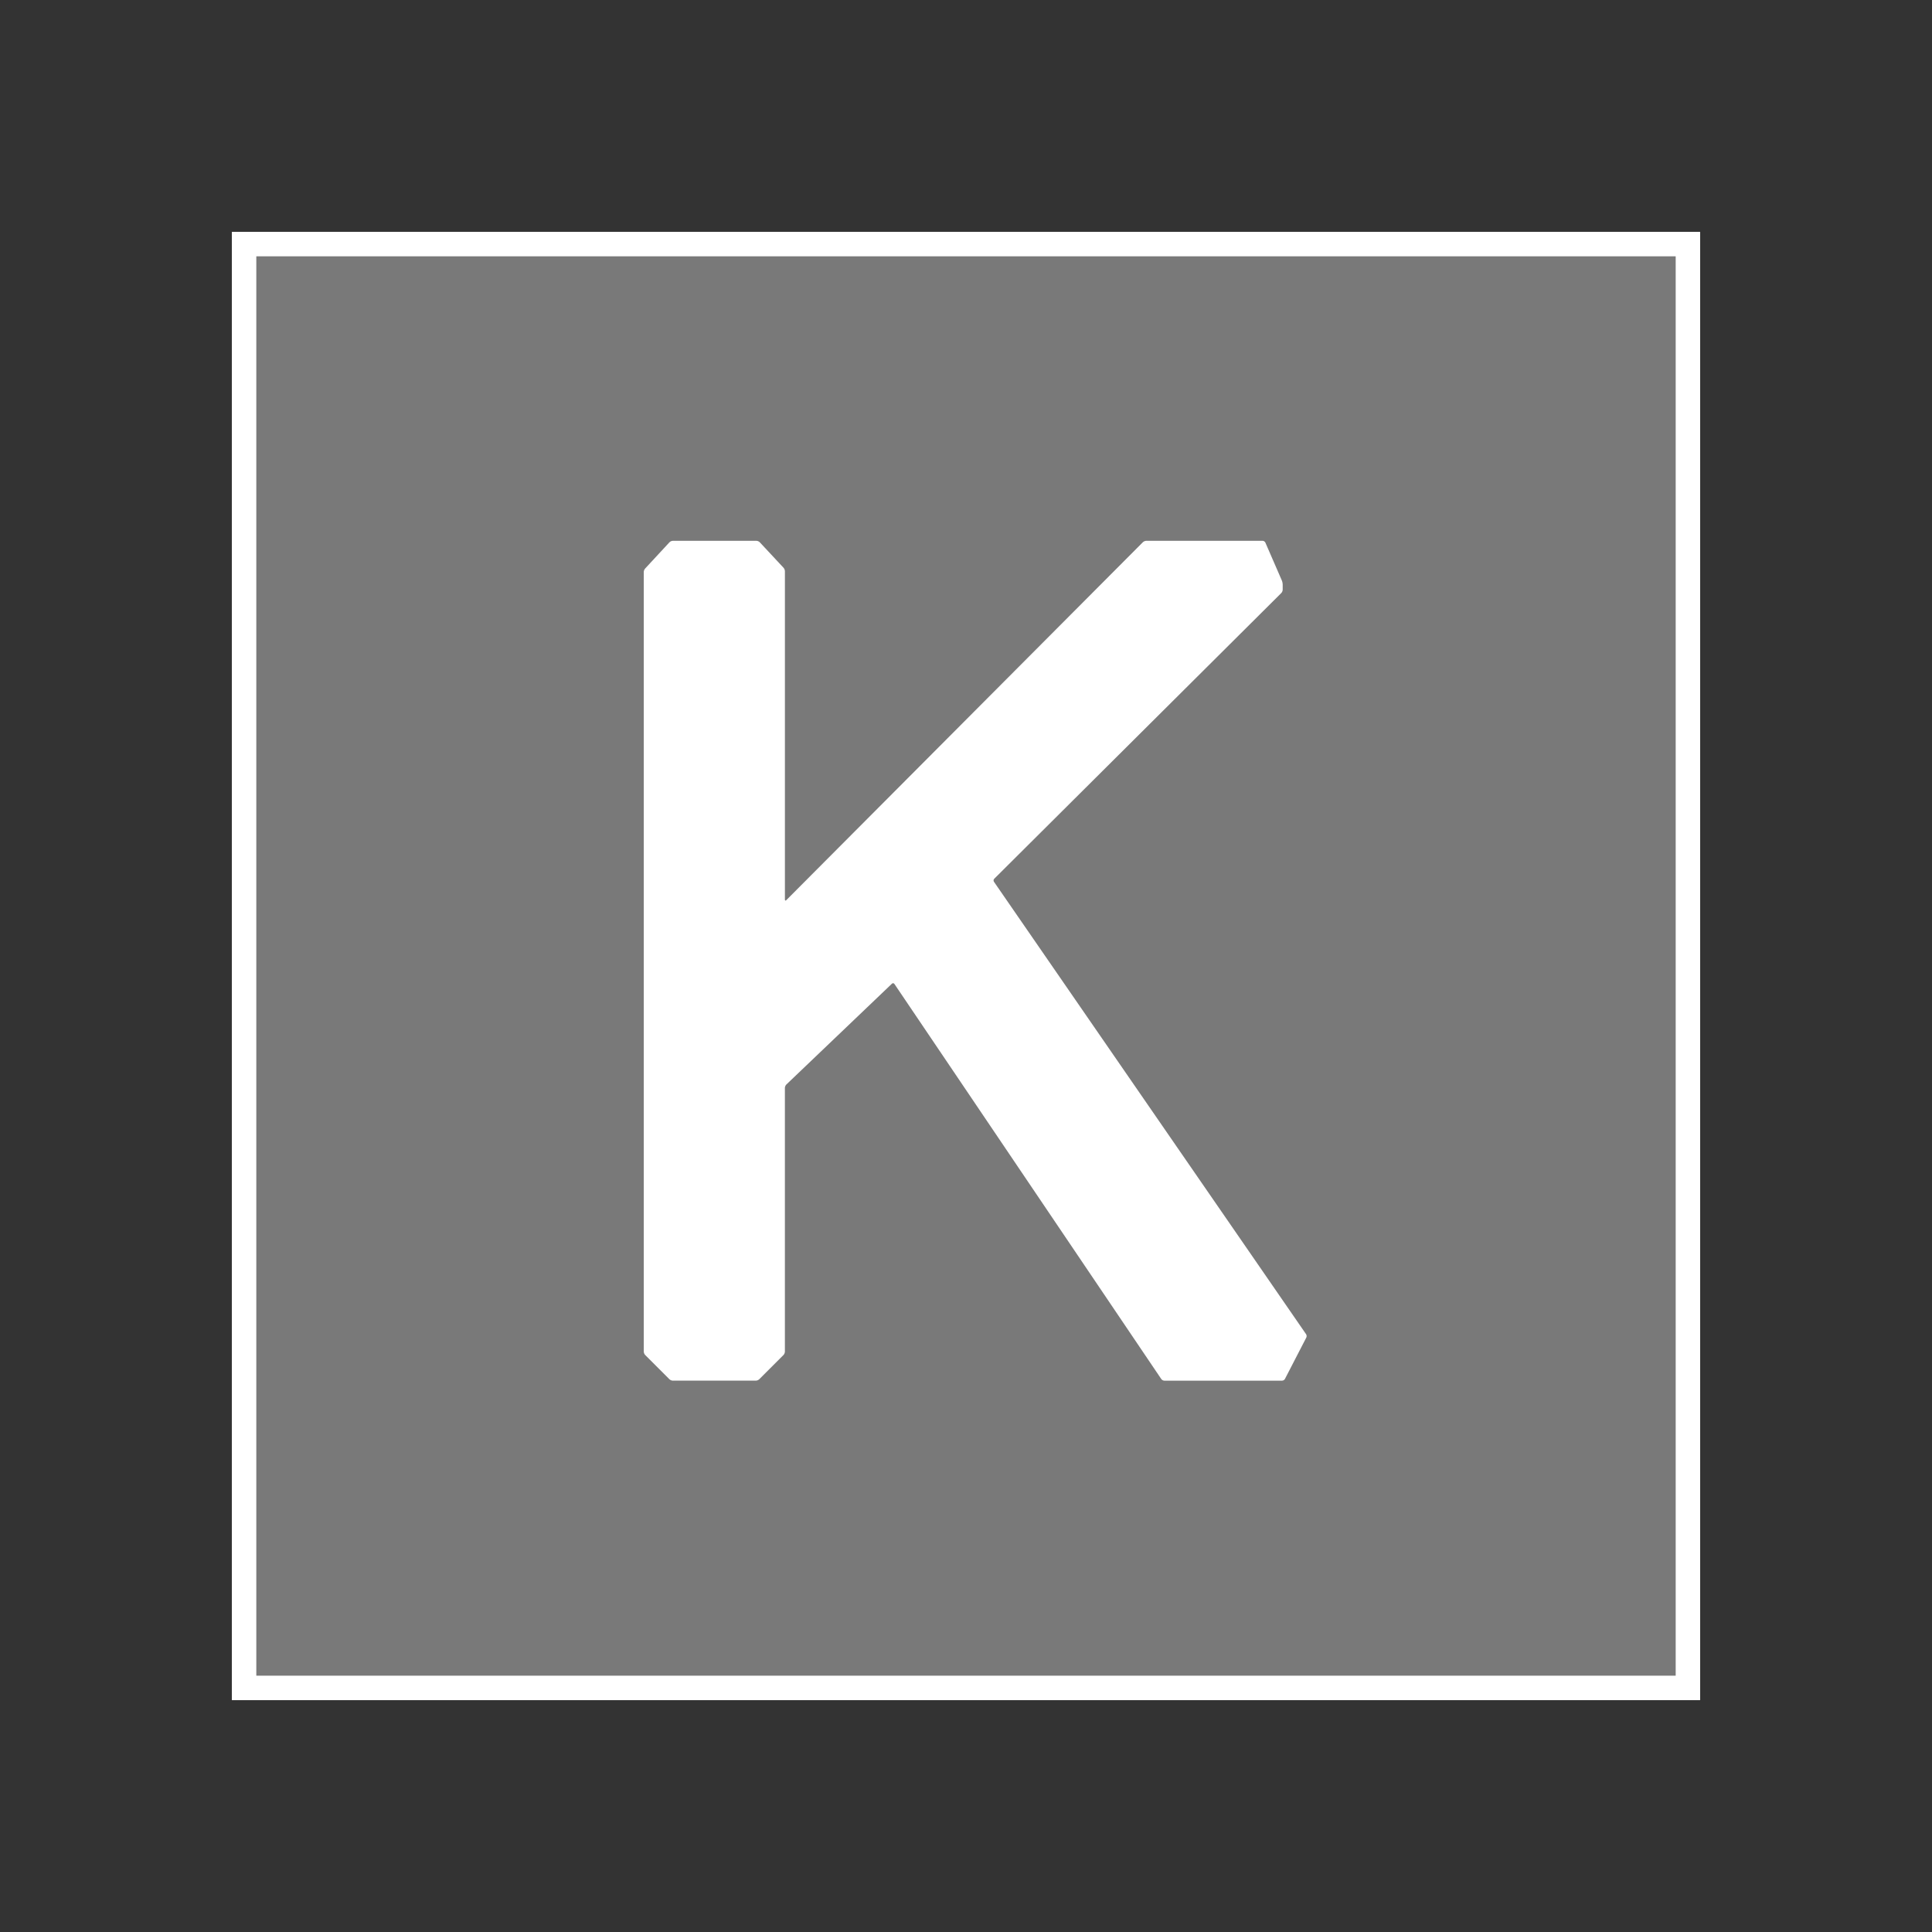 <svg width="100" height="100" viewBox="0 0 100 100" fill="none" xmlns="http://www.w3.org/2000/svg">
<rect x="0" y="0" width="100" height="100" fill="#333333" stroke="none"/>
<path d="M87.999 87.996C87.999 87.998 87.998 87.999 87.996 87.999H12.003C12.001 87.999 12 87.998 12 87.996V12.003C12 12.001 12.001 12 12.003 12H87.997C87.999 12 88 12.001 88 12.003V87.996H87.999Z" fill="white"/>
<path d="M86.733 86.73C86.733 86.731 86.731 86.733 86.73 86.733H13.27C13.268 86.733 13.267 86.731 13.267 86.73V13.27C13.267 13.268 13.268 13.267 13.27 13.267H86.731C86.732 13.267 86.733 13.268 86.733 13.27V86.73H86.733Z" fill="#797979"/>
<path d="M33.322 69.962C33.322 70.017 33.354 70.094 33.393 70.133L34.651 71.391C34.69 71.43 34.767 71.462 34.822 71.462H39.125C39.181 71.462 39.258 71.429 39.297 71.391L40.555 70.133C40.594 70.094 40.626 70.016 40.626 69.962V56.308C40.626 56.252 40.659 56.175 40.699 56.137L46.166 50.916C46.206 50.878 46.264 50.883 46.295 50.93L60.108 71.379C60.139 71.425 60.21 71.463 60.265 71.463H66.361C66.417 71.463 66.483 71.423 66.508 71.374L67.615 69.23C67.64 69.181 67.635 69.104 67.603 69.058L51.446 45.639C51.415 45.593 51.421 45.524 51.461 45.485L66.321 30.694C66.361 30.654 66.392 30.578 66.392 30.522V30.249C66.392 30.193 66.374 30.107 66.352 30.055L65.495 28.084C65.473 28.034 65.409 27.992 65.354 27.992H59.328C59.273 27.992 59.196 28.025 59.157 28.063L40.698 46.592C40.659 46.631 40.627 46.618 40.627 46.562V29.564C40.627 29.509 40.596 29.431 40.558 29.39L39.325 28.067C39.286 28.026 39.211 27.993 39.155 27.993H34.822C34.767 27.993 34.691 28.026 34.653 28.067L33.389 29.431C33.352 29.471 33.321 29.549 33.321 29.605V69.962H33.322Z" fill="white"/>
</svg>
